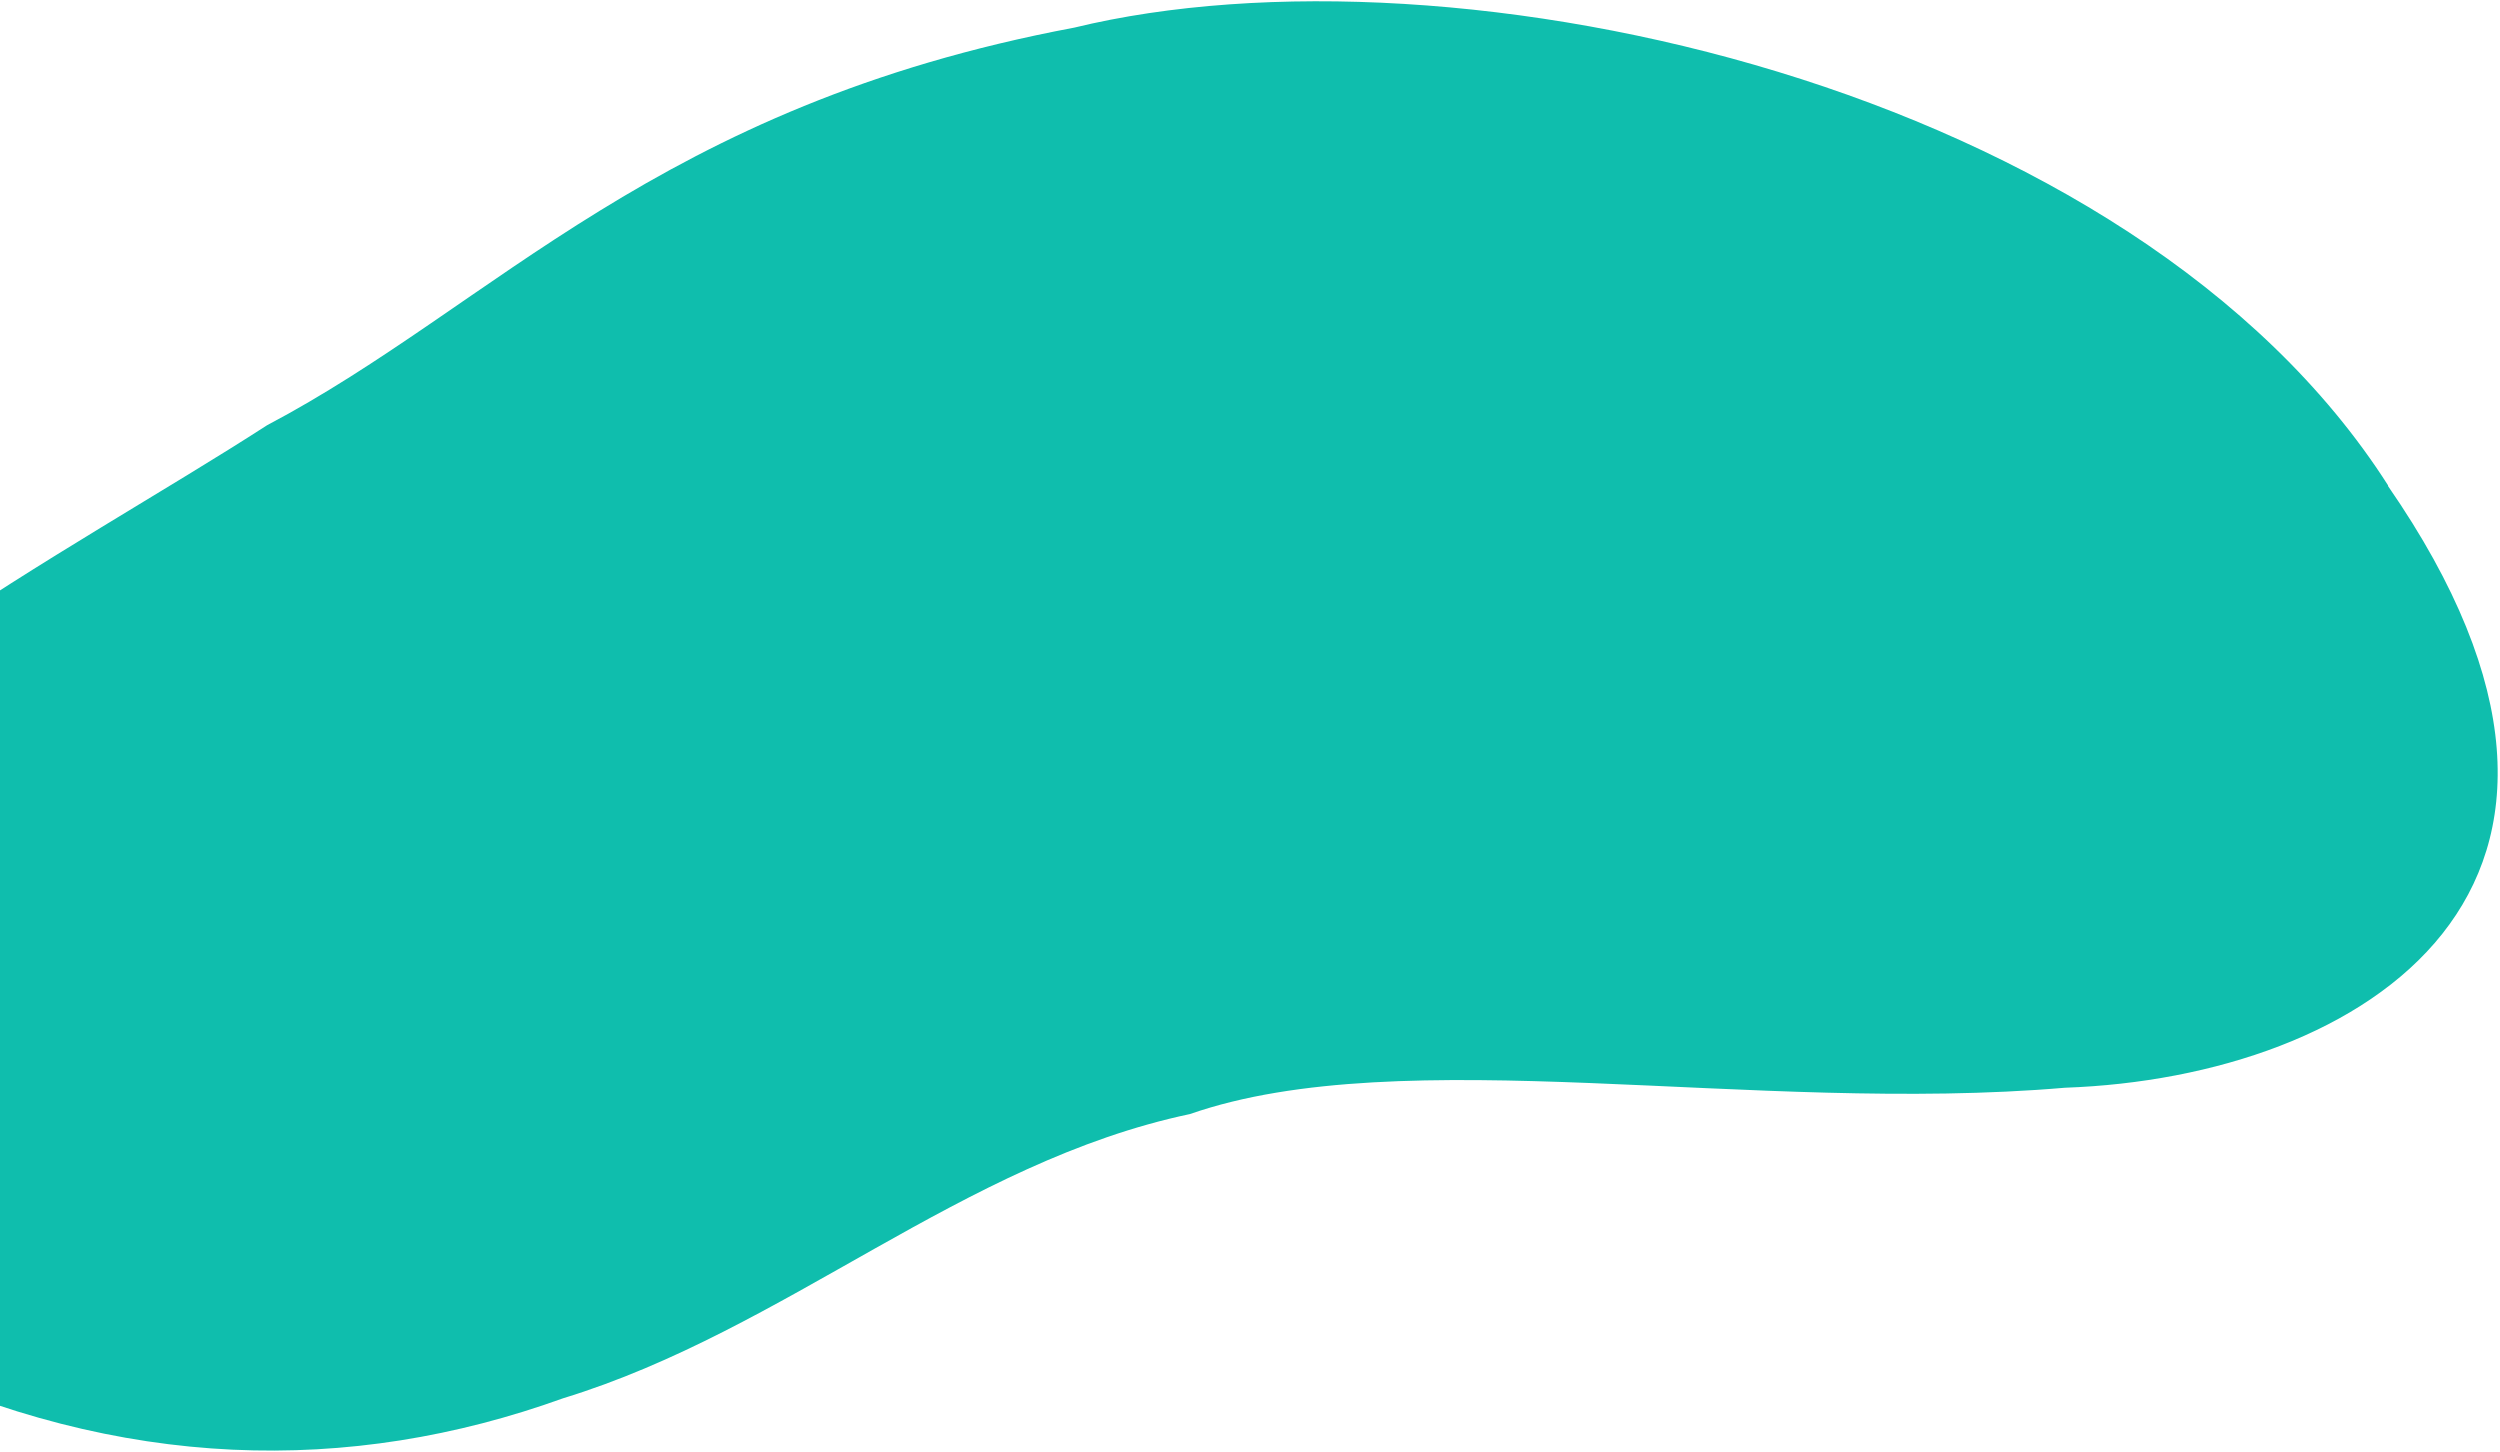 <svg width="699" height="406" viewBox="0 0 699 406" fill="none" xmlns="http://www.w3.org/2000/svg">
<path d="M667.674 135.873C745.481 248.411 660.457 301.202 577.371 304.13C490.249 311.61 392.423 290.717 332.719 311.489C269.033 324.936 219.852 371.841 157.464 390.954C97.711 412.496 33.721 411.309 -31.82 380.291C-100.706 354.167 -129.021 309.184 -97.647 255.161C-69.912 199.536 19.231 154.734 74.678 118.896C138.261 85.394 183.705 29.664 300.362 7.724C406.636 -18.094 596.31 23.811 667.713 135.727L667.674 135.873Z" fill="#0FBEAD"/>
</svg>
